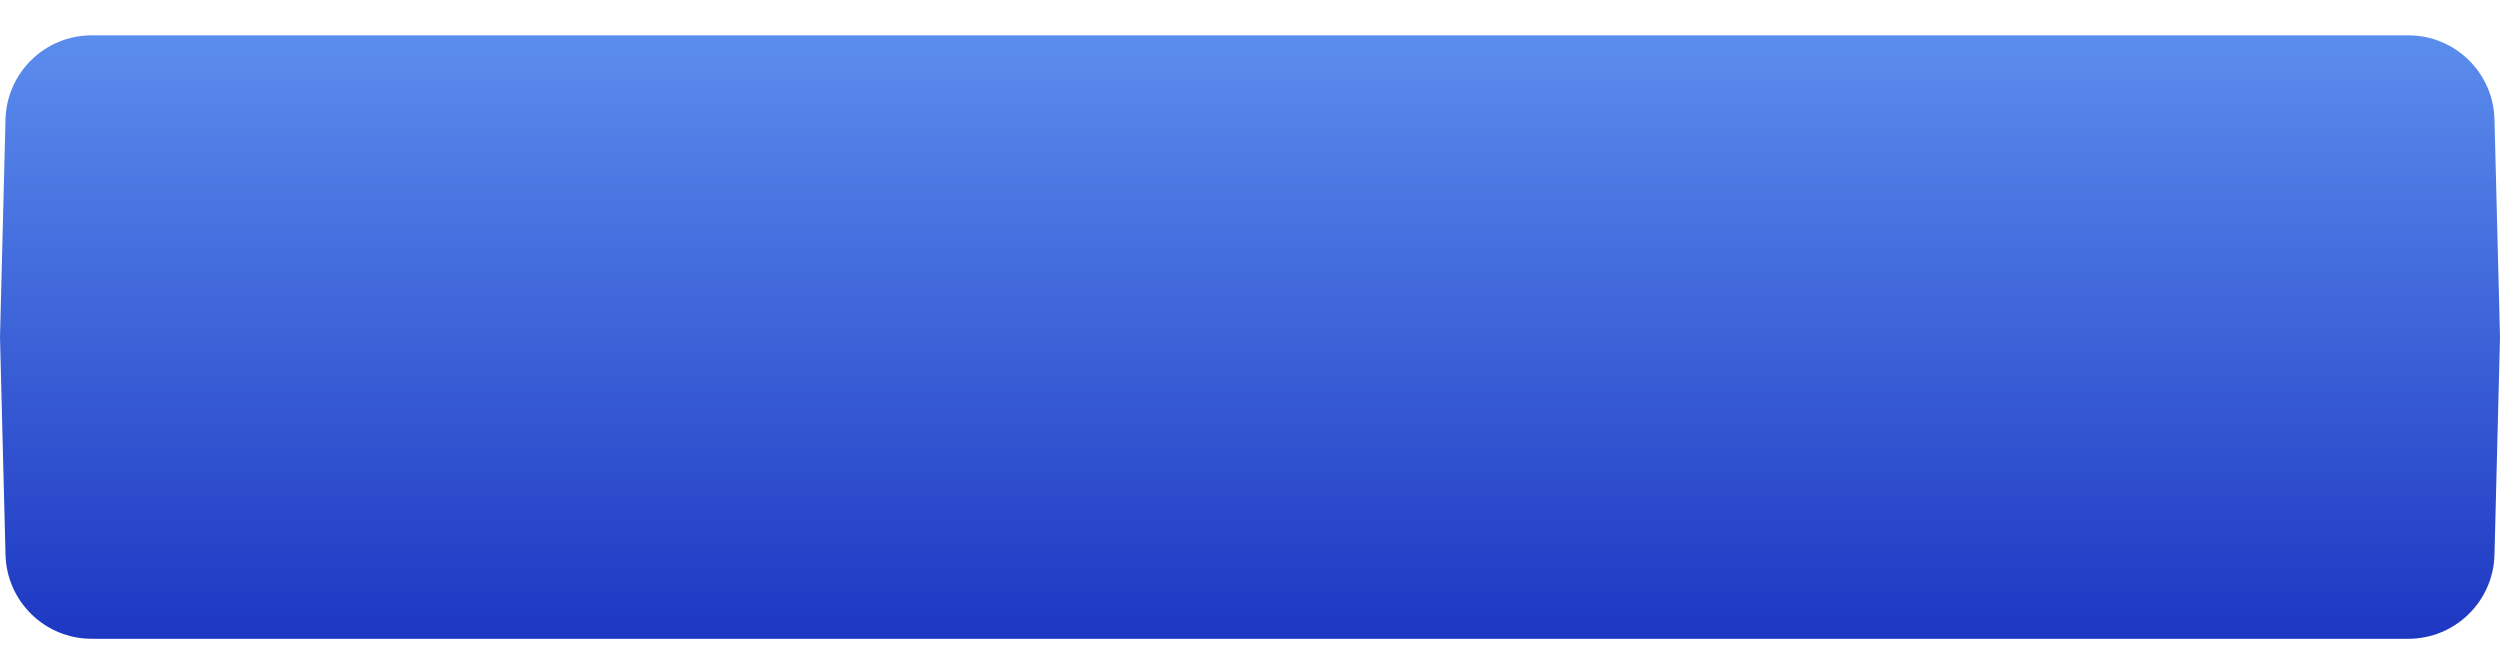 <?xml version="1.0" encoding="UTF-8"?> <svg xmlns="http://www.w3.org/2000/svg" width="290" height="75" viewBox="0 0 290 75" fill="none"> <g filter="url(#filter0_d_199_354)"> <path d="M0.64 9.747C0.777 4.324 5.213 0 10.637 0H279.363C284.787 0 289.223 4.324 289.36 9.747L290 35L289.36 60.253C289.223 65.676 284.787 70 279.363 70H145H10.637C5.212 70 0.777 65.676 0.64 60.253L0 35L0.64 9.747Z" fill="url(#paint0_linear_199_354)"></path> </g> <defs> <filter id="filter0_d_199_354" x="0" y="0" width="290" height="74.099" filterUnits="userSpaceOnUse" color-interpolation-filters="sRGB"> <feFlood flood-opacity="0" result="BackgroundImageFix"></feFlood> <feColorMatrix in="SourceAlpha" type="matrix" values="0 0 0 0 0 0 0 0 0 0 0 0 0 0 0 0 0 0 127 0" result="hardAlpha"></feColorMatrix> <feOffset dy="4.099"></feOffset> <feComposite in2="hardAlpha" operator="out"></feComposite> <feColorMatrix type="matrix" values="0 0 0 0 0.625 0 0 0 0 0.715 0 0 0 0 0.95 0 0 0 1 0"></feColorMatrix> <feBlend mode="normal" in2="BackgroundImageFix" result="effect1_dropShadow_199_354"></feBlend> <feBlend mode="normal" in="SourceGraphic" in2="effect1_dropShadow_199_354" result="shape"></feBlend> </filter> <linearGradient id="paint0_linear_199_354" x1="145" y1="0" x2="145" y2="70" gradientUnits="userSpaceOnUse"> <stop stop-color="#5B8DED"></stop> <stop offset="1" stop-color="#1D37C2"></stop> </linearGradient> </defs> </svg> 